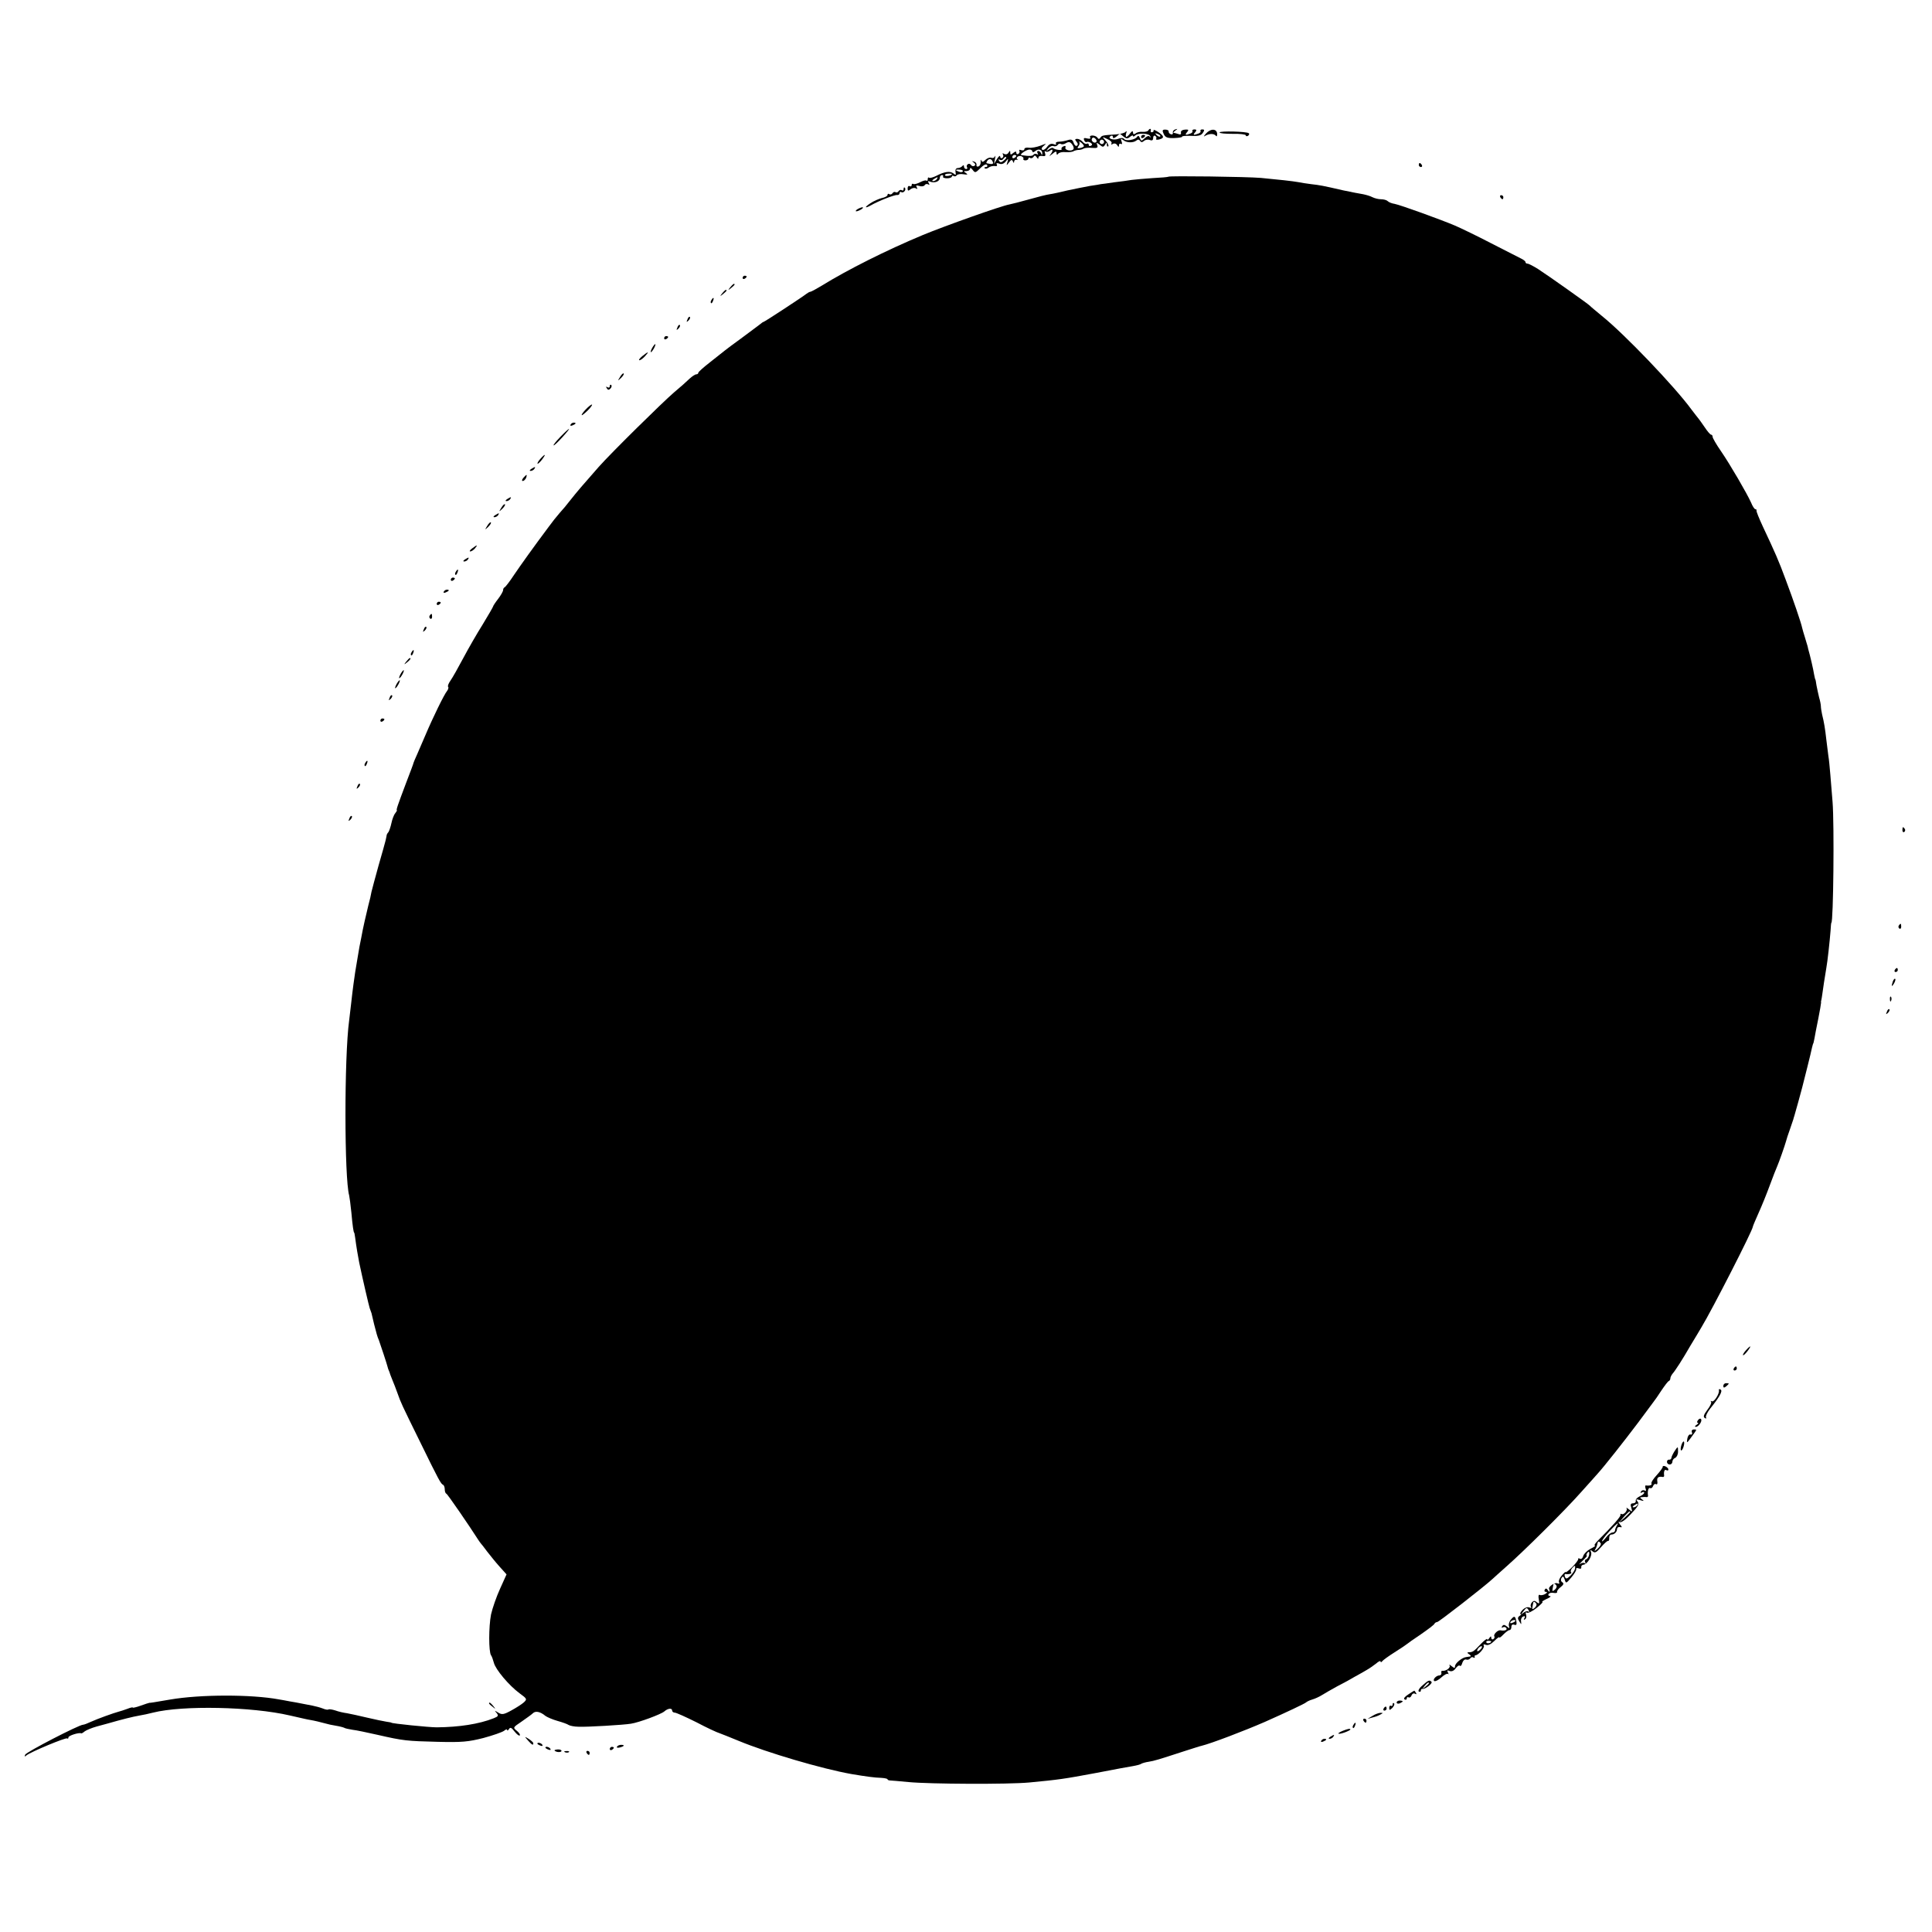 <?xml version="1.0" standalone="no"?>
<!DOCTYPE svg PUBLIC "-//W3C//DTD SVG 20010904//EN"
 "http://www.w3.org/TR/2001/REC-SVG-20010904/DTD/svg10.dtd">
<svg version="1.0" xmlns="http://www.w3.org/2000/svg"
 width="960pt" height="960pt" viewBox="0 0 960 960"
 preserveAspectRatio="xMidYMid meet">
<g transform="translate(0,960) scale(0.1,-0.1)"
fill="#000000" stroke="none">
<path d="M5706 8952 c-3 -5 -15 -8 -28 -7 -13 1 -29 -2 -35 -8 -9 -6 -13 -5
-13 4 -1 10 -4 9 -14 -3 -7 -10 -16 -18 -19 -18 -4 0 -4 8 -1 18 4 10 2 13 -3
7 -4 -6 -26 -11 -48 -13 -66 -4 -70 -5 -77 -16 -6 -8 -10 -8 -15 0 -10 14 -44
14 -36 1 4 -6 -2 -8 -15 -5 -15 4 -19 2 -15 -8 3 -8 8 -12 12 -10 4 3 13 1 20
-3 9 -6 10 -11 2 -15 -6 -4 -11 -2 -11 4 0 6 -4 9 -9 6 -5 -3 -14 1 -21 9 -7
8 -19 15 -27 15 -12 0 -13 -3 -4 -14 8 -9 8 -16 2 -20 -5 -4 -12 3 -16 14 -5
16 -12 19 -28 14 -12 -4 -32 -8 -44 -8 -12 0 -19 -4 -16 -10 4 -5 -1 -7 -12
-2 -12 4 -22 0 -32 -14 -8 -11 -19 -18 -24 -14 -6 3 -3 12 8 20 15 12 13 12
-17 0 -19 -7 -45 -12 -57 -10 -13 2 -23 -1 -23 -7 0 -6 -7 -8 -16 -5 -8 3 -12
2 -9 -3 3 -5 1 -12 -5 -16 -5 -3 -10 -1 -10 6 0 8 -4 8 -15 -1 -12 -10 -15
-10 -15 1 0 12 -2 12 -9 0 -5 -8 -14 -10 -21 -6 -8 5 -11 4 -6 -3 3 -6 2 -13
-4 -17 -5 -3 -10 0 -10 7 -1 7 -7 2 -16 -12 l-15 -25 5 25 c3 14 3 20 0 13 -3
-7 -11 -10 -18 -7 -8 3 -20 -2 -29 -10 -12 -12 -17 -13 -21 -3 -3 6 -4 3 -3
-7 1 -10 -4 -21 -11 -23 -7 -3 -11 1 -10 7 2 7 -4 15 -12 17 -12 4 -12 3 -1
-5 8 -6 9 -12 3 -16 -6 -3 -13 -2 -17 4 -4 6 -11 8 -16 4 -5 -3 -7 -10 -4 -15
4 -5 1 -9 -4 -9 -6 0 -11 6 -11 13 0 7 -3 8 -8 2 -4 -5 -14 -10 -22 -10 -9 0
-14 -7 -12 -19 3 -16 1 -18 -10 -8 -17 13 -44 10 -86 -12 -16 -8 -32 -12 -36
-9 -3 4 -6 0 -6 -7 0 -7 -3 -11 -6 -8 -3 4 -17 0 -31 -7 -15 -8 -30 -12 -35
-9 -4 3 -8 0 -8 -6 0 -6 -4 -8 -10 -5 -5 3 -10 -1 -10 -11 0 -13 3 -14 15 -4
8 6 20 8 26 4 8 -5 9 -3 4 6 -5 9 -2 10 13 6 11 -4 23 -2 27 4 3 6 11 7 17 4
7 -5 8 -2 3 6 -6 10 -4 12 8 7 22 -8 47 2 47 19 0 8 5 14 11 14 5 0 8 -4 5 -8
-2 -4 6 -8 20 -8 13 0 24 4 24 9 0 4 4 6 9 2 5 -3 12 -1 15 4 4 5 19 8 34 5
20 -3 23 -2 12 6 -13 8 -13 10 3 10 9 0 17 5 17 12 0 6 6 4 13 -6 12 -16 14
-16 39 9 16 16 29 22 33 15 3 -5 1 -10 -6 -10 -7 0 -9 -3 -6 -6 4 -4 12 -2 19
3 7 6 21 9 31 8 10 -2 14 1 10 8 -4 7 0 8 12 4 11 -5 23 -1 32 10 14 17 14 17
9 -2 -6 -19 -5 -19 8 -2 10 14 15 15 19 5 4 -9 6 -10 6 -1 1 7 7 11 14 9 6 -1
9 -1 4 1 -13 8 3 22 18 17 8 -4 13 -9 10 -13 -2 -4 2 -8 10 -8 8 0 15 4 15 9
0 5 4 7 9 3 5 -3 13 0 17 6 4 8 9 7 15 -2 6 -10 9 -10 9 -2 0 6 9 10 19 8 15
-3 18 1 14 13 -3 9 -3 14 2 10 4 -4 14 -3 22 3 17 14 17 -2 1 -21 -7 -8 -3 -6
10 4 17 15 22 16 22 5 0 -9 3 -10 8 -3 4 6 21 10 37 8 17 -1 35 1 40 5 6 3 17
6 25 6 8 0 20 3 25 7 6 3 24 5 42 3 25 -2 30 1 25 14 -5 14 -4 14 12 2 15 -13
19 -13 27 0 7 12 9 12 9 0 0 -8 3 -11 7 -8 3 4 -2 16 -13 28 -19 21 -19 21 8
8 15 -6 25 -16 21 -22 -4 -6 -1 -7 7 -2 7 4 16 2 21 -6 7 -11 9 -11 9 -1 0 7
4 10 10 7 6 -4 7 1 3 12 -5 15 -4 16 8 7 17 -14 50 -15 66 -2 7 6 14 5 18 -2
5 -8 11 -8 20 0 7 6 20 8 29 4 11 -4 16 -1 16 11 0 9 5 13 10 10 6 -4 8 -10 5
-15 -3 -4 4 -6 15 -3 27 7 25 17 -5 37 -14 9 -24 13 -23 9 2 -4 -1 -9 -7 -10
-5 -2 -9 2 -7 7 3 12 -5 13 -12 2z m10 -30 c1 -7 0 -8 -3 -2 -3 7 -12 5 -24
-6 -17 -16 -19 -16 -25 0 -5 12 -9 14 -14 6 -9 -15 -57 -23 -65 -10 -3 5 -15
6 -29 0 -25 -9 -56 3 -37 14 6 4 11 2 11 -5 0 -8 5 -7 17 2 9 8 17 14 18 14 1
0 9 -6 18 -14 14 -11 20 -11 32 -1 8 7 15 9 15 4 0 -4 5 -3 11 3 14 14 72 11
75 -5z m49 0 c-3 -3 -11 0 -18 7 -9 10 -8 11 6 5 10 -3 15 -9 12 -12z m-318
-28 c-9 -9 -28 6 -21 18 4 6 10 6 17 -1 6 -6 8 -13 4 -17z m37 -5 c-3 -5 -10
-7 -15 -3 -5 3 -7 10 -3 15 3 5 10 7 15 3 5 -3 7 -10 3 -15z m-150 -30 c-8
-13 -45 -6 -40 8 3 7 -1 10 -9 6 -8 -3 -13 -9 -10 -14 6 -8 -34 -4 -43 6 -3 2
-12 -1 -21 -8 -14 -10 -14 -10 -3 5 8 9 19 15 27 12 7 -3 16 0 20 5 3 6 11 9
16 6 5 -4 17 -2 26 4 14 8 21 6 30 -6 7 -9 10 -19 7 -24z m51 13 c-3 -3 -12
-7 -21 -8 -11 -2 -12 1 -5 10 6 7 7 17 3 22 -4 4 1 2 11 -5 9 -8 15 -16 12
-19z m-255 -25 c0 -5 7 -4 15 3 16 13 35 6 34 -13 0 -9 -2 -9 -6 1 -2 6 -9 12
-14 12 -6 0 -7 -5 -3 -12 4 -6 3 -8 -4 -4 -6 3 -13 2 -16 -2 -5 -8 -20 -9 -60
-3 -14 2 24 28 40 28 8 0 14 -5 14 -10z m-80 -21 c0 -3 -4 -8 -10 -11 -5 -3
-10 -1 -10 4 0 6 5 11 10 11 6 0 10 -2 10 -4z m-50 -10 c0 -2 -6 -9 -14 -15
-11 -9 -16 -9 -22 0 -4 7 -3 9 4 5 6 -3 13 -2 17 4 6 10 15 14 15 6z m-67 -20
c5 -12 -2 -14 -31 -7 -2 1 0 6 3 11 9 14 22 12 28 -4z m-149 -48 c-3 -4 -11
-5 -19 -1 -21 7 -19 12 4 10 11 0 18 -5 15 -9z m-54 -13 c0 -7 -30 -13 -34 -7
-3 4 4 9 15 9 10 1 19 0 19 -2z m-75 -25 c-3 -5 -12 -10 -18 -10 -7 0 -6 4 3
10 19 12 23 12 15 0z"/>
<path d="M5670 8919 c0 -5 5 -7 10 -4 6 3 10 8 10 11 0 2 -4 4 -10 4 -5 0 -10
-5 -10 -11z"/>
<path d="M5782 8935 c8 -18 18 -22 53 -21 24 1 41 4 39 7 -2 3 18 5 45 4 36
-2 50 2 58 15 9 13 8 17 -3 17 -7 0 -11 -4 -9 -8 3 -4 -2 -10 -11 -13 -24 -9
-28 -7 -15 7 8 10 7 14 -4 14 -8 0 -12 -4 -10 -8 3 -4 -2 -10 -11 -13 -24 -9
-28 -7 -15 8 9 11 7 13 -11 12 -13 -1 -22 -7 -20 -15 2 -9 -3 -11 -13 -7 -9 3
-20 6 -23 6 -4 0 0 5 8 11 13 9 13 10 0 6 -8 -2 -14 -10 -12 -17 1 -6 -3 -10
-10 -7 -7 2 -12 9 -11 14 1 5 -7 9 -17 9 -14 0 -16 -4 -8 -21z"/>
<path d="M5992 8936 c-12 -14 -13 -17 -2 -10 20 11 43 11 52 -1 4 -5 6 -1 6
10 -2 27 -33 27 -56 1z"/>
<path d="M6060 8942 c0 -5 29 -7 65 -7 36 1 65 -3 65 -7 0 -5 5 -6 11 -3 6 4
8 10 4 13 -9 9 -145 12 -145 4z"/>
<path d="M7050 8780 c0 -5 5 -10 11 -10 5 0 7 5 4 10 -3 6 -8 10 -11 10 -2 0
-4 -4 -4 -10z"/>
<path d="M5806 8722 c-2 -2 -38 -5 -79 -7 -42 -3 -89 -7 -104 -9 -15 -3 -55
-8 -88 -12 -33 -5 -62 -9 -65 -9 -3 -1 -27 -5 -55 -9 -27 -5 -77 -15 -110 -22
-33 -8 -73 -17 -88 -19 -16 -2 -63 -14 -105 -26 -43 -12 -86 -23 -97 -25 -40
-7 -319 -106 -430 -152 -180 -75 -375 -173 -501 -251 -28 -17 -54 -31 -58 -31
-4 0 -12 -5 -19 -10 -17 -14 -209 -140 -214 -140 -2 0 -9 -5 -16 -11 -7 -5
-46 -35 -87 -65 -41 -30 -82 -60 -90 -67 -8 -7 -41 -32 -72 -57 -32 -25 -58
-48 -58 -52 0 -5 -5 -8 -10 -8 -6 0 -21 -10 -34 -22 -13 -13 -47 -43 -77 -68
-58 -50 -311 -299 -374 -370 -76 -86 -110 -126 -140 -164 -16 -21 -41 -51 -55
-66 -14 -16 -38 -46 -53 -67 -77 -103 -137 -187 -173 -240 -21 -32 -42 -59
-46 -61 -5 -2 -8 -8 -8 -14 0 -6 -11 -26 -25 -44 -14 -18 -25 -35 -25 -38 0
-2 -23 -42 -51 -88 -29 -46 -72 -121 -97 -168 -25 -47 -53 -97 -63 -111 -10
-14 -16 -29 -12 -32 3 -4 0 -13 -6 -21 -14 -17 -70 -131 -108 -221 -14 -33
-33 -76 -41 -95 -9 -19 -16 -37 -17 -40 0 -3 -17 -48 -37 -100 -43 -114 -50
-135 -46 -136 2 0 -2 -7 -8 -15 -7 -8 -15 -30 -19 -49 -4 -19 -11 -39 -15 -45
-5 -5 -9 -13 -9 -17 -1 -5 -1 -9 -2 -10 0 -2 -2 -10 -4 -18 -2 -8 -17 -63 -34
-121 -16 -58 -32 -117 -35 -130 -2 -13 -9 -44 -16 -69 -11 -45 -27 -114 -35
-160 -3 -14 -7 -34 -9 -45 -2 -11 -7 -40 -11 -65 -4 -25 -9 -52 -10 -60 -3
-19 -13 -89 -20 -155 -3 -27 -8 -66 -10 -85 -25 -184 -24 -785 0 -870 2 -8 7
-46 11 -85 6 -68 11 -100 14 -100 1 0 3 -12 5 -26 5 -40 15 -99 20 -123 17
-81 48 -214 52 -226 3 -8 7 -19 9 -25 1 -5 7 -30 13 -55 13 -50 15 -59 24 -80
7 -19 41 -122 43 -132 1 -5 3 -10 4 -13 1 -3 3 -8 5 -12 1 -5 7 -21 14 -38 7
-16 19 -48 27 -70 16 -45 16 -46 116 -249 88 -180 99 -200 110 -204 4 -2 8
-12 8 -22 0 -10 3 -20 8 -22 6 -2 117 -164 157 -227 6 -9 12 -18 15 -21 3 -3
17 -21 31 -40 15 -19 42 -53 61 -74 l35 -39 -32 -71 c-18 -39 -38 -97 -45
-128 -12 -61 -12 -186 0 -203 4 -5 10 -22 14 -37 8 -33 75 -113 128 -152 37
-27 38 -29 21 -45 -10 -9 -38 -27 -62 -40 -38 -21 -47 -22 -65 -11 -19 12 -20
11 -8 -2 10 -13 8 -17 -15 -26 -73 -29 -172 -44 -283 -45 -38 0 -225 19 -225
23 0 1 -11 3 -25 5 -14 2 -56 11 -95 20 -38 9 -83 19 -100 22 -16 2 -43 8 -59
14 -16 5 -31 7 -34 5 -2 -3 -15 -1 -29 5 -13 5 -36 11 -51 14 -15 3 -38 7 -52
10 -14 3 -41 8 -60 11 -19 4 -44 8 -55 10 -136 25 -389 25 -540 -1 -82 -14
-100 -17 -102 -16 -2 0 -21 -6 -43 -14 -22 -8 -40 -12 -40 -10 0 3 -12 0 -27
-6 -16 -6 -35 -12 -43 -14 -26 -7 -104 -35 -137 -50 -17 -8 -35 -15 -40 -15
-20 0 -283 -136 -288 -149 -4 -10 -2 -11 7 -3 21 17 196 90 202 84 3 -3 6 -1
6 5 0 9 54 26 64 20 1 -1 9 3 17 10 8 6 34 17 59 24 25 7 50 14 55 15 73 21
126 34 155 39 19 3 51 10 70 15 147 37 491 30 680 -14 67 -15 86 -20 100 -22
19 -3 57 -12 78 -18 9 -3 32 -8 51 -11 19 -3 37 -8 41 -10 4 -3 22 -7 41 -10
19 -2 75 -14 124 -25 131 -30 146 -31 300 -35 120 -3 152 0 227 19 48 13 94
29 103 36 8 7 15 9 15 4 0 -5 4 -3 9 4 6 11 13 8 28 -12 11 -14 23 -23 26 -19
3 3 -3 13 -14 22 -21 17 -21 17 22 46 24 17 50 35 57 42 13 13 37 8 62 -13 8
-6 35 -18 60 -25 25 -7 50 -16 55 -20 6 -4 29 -9 50 -9 42 -2 225 9 260 15 40
6 150 47 166 61 18 16 39 18 39 4 0 -5 6 -10 13 -10 7 0 56 -22 108 -48 51
-27 103 -51 114 -54 11 -4 54 -21 95 -38 142 -59 414 -139 560 -165 77 -13
116 -18 148 -19 17 -1 32 -4 32 -7 0 -3 6 -6 13 -6 6 0 48 -4 92 -8 103 -10
496 -12 600 -2 147 14 169 17 330 47 88 17 173 33 188 35 16 3 33 7 38 11 5 3
22 8 37 10 30 5 46 10 172 51 47 15 87 28 90 28 49 12 214 75 315 119 106 47
201 92 205 97 3 3 16 10 30 14 14 4 36 14 50 23 14 9 48 28 75 43 28 14 66 35
86 47 20 11 47 26 60 34 13 7 34 22 47 32 12 11 22 15 22 10 0 -5 4 -4 8 1 4
6 32 26 62 45 30 19 57 37 60 40 3 3 34 25 70 49 36 25 67 48 68 53 2 4 8 8
13 8 8 0 234 176 275 214 7 6 37 34 68 61 90 79 294 282 371 369 39 43 77 86
85 95 30 33 129 158 199 251 39 52 74 100 78 105 5 6 22 30 38 55 17 25 33 47
38 48 4 2 7 8 7 13 0 6 5 15 10 22 15 17 51 73 90 141 19 32 44 72 54 90 53
87 256 484 256 501 0 3 13 33 28 67 16 35 41 97 56 138 15 41 32 84 37 95 10
23 38 103 44 125 2 8 10 34 19 58 8 23 16 46 17 50 1 4 3 12 5 17 5 16 34 121
39 141 3 11 14 55 25 99 11 44 22 89 24 100 3 11 5 20 6 20 1 0 3 11 6 25 2
14 11 58 19 98 8 40 14 76 14 80 -1 4 0 9 1 12 1 3 3 16 5 30 3 26 13 87 20
130 6 32 17 134 21 185 1 22 3 40 4 40 10 0 15 488 6 600 -3 39 -8 99 -11 135
-3 36 -7 79 -10 95 -2 17 -7 53 -10 80 -6 54 -11 85 -21 125 -3 14 -6 32 -6
40 0 8 -4 29 -9 45 -4 17 -10 44 -13 60 -2 17 -5 30 -6 30 -1 0 -3 11 -6 25
-3 21 -19 91 -29 125 -1 6 -3 13 -4 17 -1 4 -7 22 -12 40 -6 18 -12 40 -14 48
-5 25 -44 139 -82 240 -35 95 -52 133 -114 265 -18 39 -32 73 -31 78 1 4 -1 7
-6 7 -4 0 -14 15 -21 33 -21 46 -102 186 -150 256 -23 33 -41 65 -41 70 0 6
-3 11 -7 11 -5 0 -19 17 -33 38 -14 20 -27 39 -30 42 -3 3 -18 23 -35 45 -84
115 -334 376 -445 465 -30 25 -57 47 -60 51 -7 8 -206 149 -257 182 -24 15
-47 27 -53 27 -5 0 -10 3 -10 8 0 4 -10 12 -23 18 -12 6 -78 40 -147 75 -69
36 -150 75 -180 88 -76 32 -270 102 -300 108 -14 2 -29 8 -35 14 -5 5 -20 9
-33 9 -13 0 -32 5 -42 10 -11 6 -32 12 -47 15 -15 2 -59 11 -98 19 -104 24
-116 26 -160 31 -22 3 -51 7 -64 10 -27 5 -100 13 -186 21 -69 6 -454 11 -459
6z"/>
<path d="M4490 8661 c0 -7 -4 -10 -9 -6 -5 3 -12 1 -16 -5 -4 -6 -10 -8 -15
-5 -5 3 -11 1 -15 -5 -4 -6 -11 -8 -16 -5 -5 4 -9 2 -9 -4 0 -5 -12 -12 -28
-15 -15 -4 -41 -15 -57 -26 -31 -20 -29 -28 3 -10 36 21 118 53 130 51 6 -1
12 3 12 9 0 6 4 9 9 5 11 -6 26 13 17 22 -3 4 -6 1 -6 -6z"/>
<path d="M7455 8620 c3 -5 8 -10 11 -10 2 0 4 5 4 10 0 6 -5 10 -11 10 -5 0
-7 -4 -4 -10z"/>
<path d="M4260 8560 c-8 -5 -10 -10 -5 -10 6 0 17 5 25 10 8 5 11 10 5 10 -5
0 -17 -5 -25 -10z"/>
<path d="M3690 8219 c0 -5 5 -7 10 -4 6 3 10 8 10 11 0 2 -4 4 -10 4 -5 0 -10
-5 -10 -11z"/>
<path d="M3629 8173 c-13 -16 -12 -17 4 -4 9 7 17 15 17 17 0 8 -8 3 -21 -13z"/>
<path d="M3589 8143 c-13 -16 -12 -17 4 -4 9 7 17 15 17 17 0 8 -8 3 -21 -13z"/>
<path d="M3535 8109 c-4 -6 -5 -12 -2 -15 2 -3 7 2 10 11 7 17 1 20 -8 4z"/>
<path d="M3416 8013 c-6 -14 -5 -15 5 -6 7 7 10 15 7 18 -3 3 -9 -2 -12 -12z"/>
<path d="M3366 7973 c-6 -14 -5 -15 5 -6 7 7 10 15 7 18 -3 3 -9 -2 -12 -12z"/>
<path d="M3300 7919 c0 -5 5 -7 10 -4 6 3 10 8 10 11 0 2 -4 4 -10 4 -5 0 -10
-5 -10 -11z"/>
<path d="M3240 7870 c-6 -11 -8 -20 -6 -20 3 0 10 9 16 20 6 11 8 20 6 20 -3
0 -10 -9 -16 -20z"/>
<path d="M3191 7830 c-13 -11 -19 -20 -14 -20 6 0 18 9 28 20 23 25 17 25 -14
0z"/>
<path d="M3081 7727 c-13 -21 -12 -21 5 -5 10 10 16 20 13 22 -3 3 -11 -5 -18
-17z"/>
<path d="M3030 7681 c0 -7 -5 -9 -12 -5 -7 5 -8 3 -3 -5 5 -9 10 -10 18 -2 6
6 8 14 4 18 -4 3 -7 1 -7 -6z"/>
<path d="M2910 7565 c-13 -14 -22 -26 -19 -28 2 -1 16 10 31 25 15 15 23 28
19 28 -4 0 -18 -11 -31 -25z"/>
<path d="M2835 7490 c-3 -6 1 -7 9 -4 18 7 21 14 7 14 -6 0 -13 -4 -16 -10z"/>
<path d="M2785 7430 c-21 -22 -37 -41 -34 -43 2 -2 21 16 43 40 49 54 43 56
-9 3z"/>
<path d="M2685 7320 c-10 -11 -16 -22 -14 -24 2 -2 12 7 22 20 22 29 17 32 -8
4z"/>
<path d="M2640 7270 c-9 -6 -10 -10 -3 -10 6 0 15 5 18 10 8 12 4 12 -15 0z"/>
<path d="M2600 7225 c-7 -9 -8 -15 -2 -15 5 0 12 7 16 15 3 8 4 15 2 15 -2 0
-9 -7 -16 -15z"/>
<path d="M2520 7120 c-9 -6 -10 -10 -3 -10 6 0 15 5 18 10 8 12 4 12 -15 0z"/>
<path d="M2491 7077 c-13 -21 -12 -21 5 -5 10 10 16 20 13 22 -3 3 -11 -5 -18
-17z"/>
<path d="M2460 7040 c-9 -6 -10 -10 -3 -10 6 0 15 5 18 10 8 12 4 12 -15 0z"/>
<path d="M2421 6987 c-13 -21 -12 -21 5 -5 10 10 16 20 13 22 -3 3 -11 -5 -18
-17z"/>
<path d="M2346 6875 c-11 -8 -15 -15 -9 -15 6 0 16 7 23 15 16 19 11 19 -14 0z"/>
<path d="M2310 6820 c-9 -6 -10 -10 -3 -10 6 0 15 5 18 10 8 12 4 12 -15 0z"/>
<path d="M2265 6759 c-4 -6 -5 -12 -2 -15 2 -3 7 2 10 11 7 17 1 20 -8 4z"/>
<path d="M2240 6719 c0 -5 5 -7 10 -4 6 3 10 8 10 11 0 2 -4 4 -10 4 -5 0 -10
-5 -10 -11z"/>
<path d="M2205 6660 c-3 -6 1 -7 9 -4 18 7 21 14 7 14 -6 0 -13 -4 -16 -10z"/>
<path d="M2170 6599 c0 -5 5 -7 10 -4 6 3 10 8 10 11 0 2 -4 4 -10 4 -5 0 -10
-5 -10 -11z"/>
<path d="M2135 6541 c-3 -5 -2 -12 3 -15 5 -3 9 1 9 9 0 17 -3 19 -12 6z"/>
<path d="M2106 6473 c-6 -14 -5 -15 5 -6 7 7 10 15 7 18 -3 3 -9 -2 -12 -12z"/>
<path d="M2045 6359 c-4 -6 -5 -12 -2 -15 2 -3 7 2 10 11 7 17 1 20 -8 4z"/>
<path d="M2019 6313 c-13 -16 -12 -17 4 -4 16 13 21 21 13 21 -2 0 -10 -8 -17
-17z"/>
<path d="M1990 6250 c-6 -11 -8 -20 -6 -20 3 0 10 9 16 20 6 11 8 20 6 20 -3
0 -10 -9 -16 -20z"/>
<path d="M1970 6200 c-6 -11 -8 -20 -6 -20 3 0 10 9 16 20 6 11 8 20 6 20 -3
0 -10 -9 -16 -20z"/>
<path d="M1936 6133 c-6 -14 -5 -15 5 -6 7 7 10 15 7 18 -3 3 -9 -2 -12 -12z"/>
<path d="M1890 6019 c0 -5 5 -7 10 -4 6 3 10 8 10 11 0 2 -4 4 -10 4 -5 0 -10
-5 -10 -11z"/>
<path d="M1815 5809 c-4 -6 -5 -12 -2 -15 2 -3 7 2 10 11 7 17 1 20 -8 4z"/>
<path d="M1776 5693 c-6 -14 -5 -15 5 -6 7 7 10 15 7 18 -3 3 -9 -2 -12 -12z"/>
<path d="M1736 5533 c-6 -14 -5 -15 5 -6 7 7 10 15 7 18 -3 3 -9 -2 -12 -12z"/>
<path d="M9453 5475 c0 -8 4 -12 9 -9 5 3 6 10 3 15 -9 13 -12 11 -12 -6z"/>
<path d="M9435 5001 c-3 -5 -2 -12 3 -15 5 -3 9 1 9 9 0 17 -3 19 -12 6z"/>
<path d="M9415 4780 c-3 -5 -1 -10 4 -10 6 0 11 5 11 10 0 6 -2 10 -4 10 -3 0
-8 -4 -11 -10z"/>
<path d="M9406 4725 c-9 -26 -7 -32 5 -12 6 10 9 21 6 23 -2 3 -7 -2 -11 -11z"/>
<path d="M9391 4634 c0 -11 3 -14 6 -6 3 7 2 16 -1 19 -3 4 -6 -2 -5 -13z"/>
<path d="M9376 4573 c-6 -14 -5 -15 5 -6 7 7 10 15 7 18 -3 3 -9 -2 -12 -12z"/>
<path d="M8675 2890 c-10 -11 -16 -22 -14 -24 2 -2 12 7 22 20 22 29 17 32 -8
4z"/>
<path d="M8615 2800 c-3 -5 -1 -10 4 -10 6 0 11 5 11 10 0 6 -2 10 -4 10 -3 0
-8 -4 -11 -10z"/>
<path d="M8563 2713 c0 -9 4 -10 14 -2 7 6 13 12 13 14 0 1 -6 2 -13 2 -8 0
-14 -6 -14 -14z"/>
<path d="M8541 2693 c5 -16 -24 -62 -35 -56 -6 3 -8 3 -4 -2 4 -4 -4 -22 -18
-40 -18 -24 -22 -35 -13 -41 7 -4 9 -3 6 3 -3 5 6 25 21 44 46 57 63 87 52 94
-6 4 -10 3 -9 -2z"/>
<path d="M8435 2540 c-3 -5 -3 -10 2 -10 4 0 1 -5 -7 -10 -9 -6 -10 -10 -3
-10 7 0 17 9 23 20 11 20 -3 30 -15 10z"/>
<path d="M8407 2483 c3 -8 0 -13 -7 -11 -7 2 -14 -8 -16 -22 -4 -23 -2 -22 21
10 29 40 28 37 11 37 -8 0 -12 -6 -9 -14z"/>
<path d="M8355 2420 c-4 -12 -5 -24 -2 -27 3 -2 8 5 12 17 4 12 5 24 2 27 -3
2 -8 -5 -12 -17z"/>
<path d="M8320 2388 c-8 -13 -15 -27 -15 -33 -1 -5 -6 -9 -11 -8 -6 1 -11 -4
-11 -11 0 -7 6 -13 14 -13 7 0 13 6 13 14 0 7 6 16 14 19 7 3 14 16 14 30 0
29 0 29 -18 2z"/>
<path d="M8262 2312 c1 -4 -12 -22 -29 -41 -18 -19 -30 -38 -27 -43 5 -7 -10
-12 -28 -9 -4 0 -4 -7 -1 -16 4 -10 2 -14 -5 -9 -6 3 -14 1 -18 -5 -4 -8 -3
-9 4 -5 7 4 12 3 12 -1 0 -5 -10 -13 -22 -18 -13 -6 -22 -16 -20 -23 1 -7 -5
-12 -14 -12 -11 0 -14 -6 -8 -22 6 -21 5 -22 -12 -8 -10 8 -16 11 -12 6 8 -10
-14 -36 -25 -29 -4 2 -6 1 -5 -4 3 -8 -38 -54 -114 -130 -13 -13 -18 -23 -13
-23 6 0 -4 -7 -22 -16 -17 -9 -33 -25 -36 -36 -3 -11 -10 -17 -17 -13 -6 3 -9
3 -8 -2 1 -4 -12 -22 -30 -40 -17 -17 -32 -28 -32 -25 -1 4 -9 -4 -20 -17 -11
-12 -17 -28 -13 -34 4 -6 0 -8 -10 -4 -13 5 -47 -20 -39 -30 1 -1 2 -6 2 -10
0 -5 -4 -2 -9 6 -6 9 -11 10 -15 2 -4 -6 -1 -11 6 -11 8 0 6 -5 -5 -11 -9 -5
-21 -7 -26 -4 -6 3 -8 -6 -5 -21 4 -23 3 -25 -9 -16 -11 10 -17 9 -26 -1 -6
-8 -7 -18 -3 -22 4 -5 0 -6 -10 -2 -9 3 -23 -2 -34 -14 -9 -10 -13 -19 -8 -19
5 0 3 -4 -5 -9 -10 -7 -11 -13 -2 -27 11 -18 11 -18 9 0 -2 10 3 21 11 24 9 3
11 0 6 -8 -5 -8 -4 -11 3 -6 6 4 8 14 5 23 -4 10 -2 14 4 10 6 -4 28 7 48 23
21 17 34 30 29 30 -5 1 5 7 21 15 17 7 24 14 17 14 -7 1 -11 5 -7 10 3 6 14 8
25 6 11 -2 19 0 17 5 -1 5 7 16 18 24 14 11 17 18 8 24 -7 4 -9 13 -4 21 7 11
10 9 16 -8 6 -20 7 -20 33 11 15 18 26 36 24 41 -2 5 4 7 12 4 9 -4 15 -1 13
5 -1 7 4 12 10 13 19 0 46 44 39 62 -5 13 -4 14 8 4 11 -9 19 -5 41 21 16 18
31 32 35 31 4 -1 7 5 6 15 0 9 4 17 11 17 15 0 28 13 28 28 1 7 7 11 15 9 11
-3 11 0 -1 14 -8 11 -9 15 -2 11 8 -5 30 11 57 40 36 38 43 50 33 62 -10 12
-8 13 13 7 19 -6 21 -5 10 3 -13 10 -13 11 0 12 8 1 18 1 23 0 4 0 6 2 6 7 -4
21 2 42 10 38 5 -3 12 1 15 10 3 8 10 13 15 9 6 -3 8 4 6 15 -3 18 5 25 28 21
4 0 6 2 6 7 -3 19 2 33 11 27 6 -3 10 -2 10 3 0 6 -7 12 -15 16 -8 3 -14 2
-13 -2z m-127 -192 c-3 -5 -12 -10 -18 -10 -7 0 -6 4 3 10 19 12 23 12 15 0z
m-35 -33 c0 -2 -12 -14 -27 -28 l-28 -24 24 28 c23 25 31 32 31 24z m-67 -69
c-4 -7 -8 -17 -8 -23 0 -5 -6 -10 -13 -10 -7 0 -22 -11 -32 -25 -11 -14 -20
-22 -20 -18 0 5 16 26 36 48 36 39 53 52 37 28z m-79 -87 c3 -4 -4 -17 -16
-27 -13 -12 -18 -13 -12 -4 5 8 9 18 10 23 3 15 4 17 8 17 3 0 7 -4 10 -9z
m-58 -58 c-2 -9 -8 -19 -14 -21 -7 -2 -9 -9 -5 -15 3 -7 3 -9 -2 -5 -4 4 -15
3 -24 -3 -9 -6 -3 0 12 15 15 14 25 26 22 26 -3 0 -3 5 0 10 9 15 14 12 11 -7z
m-70 -68 c-1 -8 -12 -24 -23 -35 -17 -16 -22 -17 -27 -5 -3 8 -2 14 2 14 18
-3 35 2 29 8 -4 3 -2 12 4 20 15 17 18 16 15 -2z m-92 -84 c3 -5 -1 -14 -8
-20 -12 -10 -14 -9 -11 6 2 10 4 19 4 21 2 5 10 2 15 -7z m-100 -90 c3 -5 -1
-14 -8 -20 -12 -10 -14 -9 -11 6 2 10 4 19 4 21 2 5 10 2 15 -7z m-38 -33 c4
-7 4 -10 -1 -6 -4 4 -15 2 -24 -5 -14 -11 -14 -10 -2 6 16 20 18 21 27 5z"/>
<path d="M7508 1553 c-9 -10 -13 -25 -10 -33 4 -13 3 -13 -10 -2 -13 10 -18
10 -24 1 -4 -7 -3 -9 4 -5 6 3 13 2 17 -4 6 -9 -8 -15 -29 -11 -13 3 -36 -20
-31 -29 3 -5 1 -11 -5 -15 -5 -3 -10 0 -10 7 0 9 -3 9 -10 -2 -5 -8 -10 -11
-10 -5 0 5 -15 -6 -33 -25 -34 -36 -39 -40 -59 -40 -9 0 -8 -4 2 -10 8 -5 11
-10 5 -11 -5 -1 -14 -2 -20 -3 -20 -2 -55 -31 -55 -45 0 -11 -3 -11 -17 0 -9
8 -14 9 -10 3 6 -11 -19 -29 -36 -26 -4 1 -6 -3 -5 -10 2 -7 -2 -12 -9 -13
-17 0 -36 -22 -26 -28 5 -3 21 5 35 18 14 13 29 21 34 17 4 -4 3 -1 -1 7 -6
11 -4 13 8 8 10 -4 22 1 30 13 8 11 17 17 21 13 4 -4 9 2 12 14 4 12 12 19 19
17 7 -3 16 0 20 5 3 6 11 9 16 5 5 -3 8 -2 7 3 -2 4 0 8 3 8 15 0 48 38 42 48
-4 6 0 8 10 4 11 -4 26 3 42 19 14 14 25 22 25 18 0 -4 9 2 20 14 12 12 25 22
30 22 6 0 10 7 10 16 0 10 6 14 14 11 11 -4 13 0 11 15 -6 29 -10 31 -27 11z
m22 -7 c0 -2 -7 -7 -16 -10 -8 -3 -12 -2 -9 4 6 10 25 14 25 6z m-120 -102 c0
-8 -19 -13 -24 -6 -3 5 1 9 9 9 8 0 15 -2 15 -3z m-52 -38 c-7 -8 -15 -12 -17
-11 -5 6 10 25 20 25 5 0 4 -6 -3 -14z"/>
<path d="M7068 1225 c-16 -13 -23 -27 -18 -30 6 -3 10 -1 10 4 0 6 3 10 8 9
11 -4 53 28 45 35 -10 11 -16 8 -45 -18z m32 11 c0 -2 -8 -10 -17 -17 -16 -13
-17 -12 -4 4 13 16 21 21 21 13z"/>
<path d="M6997 1180 c-17 -11 -24 -20 -18 -24 6 -4 11 -2 11 4 0 6 4 9 9 6 5
-3 12 1 15 10 3 8 11 12 17 8 8 -4 9 -3 5 4 -4 7 -8 12 -9 11 -1 0 -15 -9 -30
-19z"/>
<path d="M6940 1140 c0 -5 7 -7 15 -4 8 4 15 8 15 10 0 2 -7 4 -15 4 -8 0 -15
-4 -15 -10z"/>
<path d="M2430 1136 c0 -2 8 -10 18 -17 15 -13 16 -12 3 4 -13 16 -21 21 -21
13z"/>
<path d="M6920 1131 c0 -7 -4 -10 -8 -7 -5 3 -9 -2 -9 -10 0 -13 2 -13 16 0 8
9 12 19 8 22 -4 4 -7 2 -7 -5z"/>
<path d="M6875 1110 c-3 -5 -1 -10 4 -10 6 0 11 5 11 10 0 6 -2 10 -4 10 -3 0
-8 -4 -11 -10z"/>
<path d="M6820 1074 l-25 -15 25 7 c14 3 32 10 40 15 13 7 13 8 0 8 -8 0 -26
-6 -40 -15z"/>
<path d="M6775 1050 c3 -5 8 -10 11 -10 2 0 4 5 4 10 0 6 -5 10 -11 10 -5 0
-7 -4 -4 -10z"/>
<path d="M6725 1029 c-4 -6 -5 -12 -2 -15 2 -3 7 2 10 11 7 17 1 20 -8 4z"/>
<path d="M6673 1000 c-34 -14 -28 -21 7 -9 17 6 30 13 30 15 0 6 -12 4 -37 -6z"/>
<path d="M6610 970 c-9 -6 -10 -10 -3 -10 6 0 15 5 18 10 8 12 4 12 -15 0z"/>
<path d="M2624 951 c20 -22 26 -25 26 -13 0 4 -10 13 -22 21 -23 14 -23 14 -4
-8z"/>
<path d="M6565 950 c-3 -6 1 -7 9 -4 18 7 21 14 7 14 -6 0 -13 -4 -16 -10z"/>
<path d="M2670 936 c0 -2 7 -7 16 -10 8 -3 12 -2 9 4 -6 10 -25 14 -25 6z"/>
<path d="M3066 921 c-4 -5 3 -7 14 -4 23 6 26 13 6 13 -8 0 -17 -4 -20 -9z"/>
<path d="M2710 916 c0 -2 7 -7 16 -10 8 -3 12 -2 9 4 -6 10 -25 14 -25 6z"/>
<path d="M3030 909 c0 -5 5 -7 10 -4 6 3 10 8 10 11 0 2 -4 4 -10 4 -5 0 -10
-5 -10 -11z"/>
<path d="M2756 901 c9 -9 34 -9 34 -1 0 5 -9 8 -20 7 -10 -1 -17 -3 -14 -6z"/>
<path d="M2808 893 c7 -3 16 -2 19 1 4 3 -2 6 -13 5 -11 0 -14 -3 -6 -6z"/>
<path d="M2915 890 c3 -5 8 -10 11 -10 2 0 4 5 4 10 0 6 -5 10 -11 10 -5 0 -7
-4 -4 -10z"/>
</g>
</svg>
